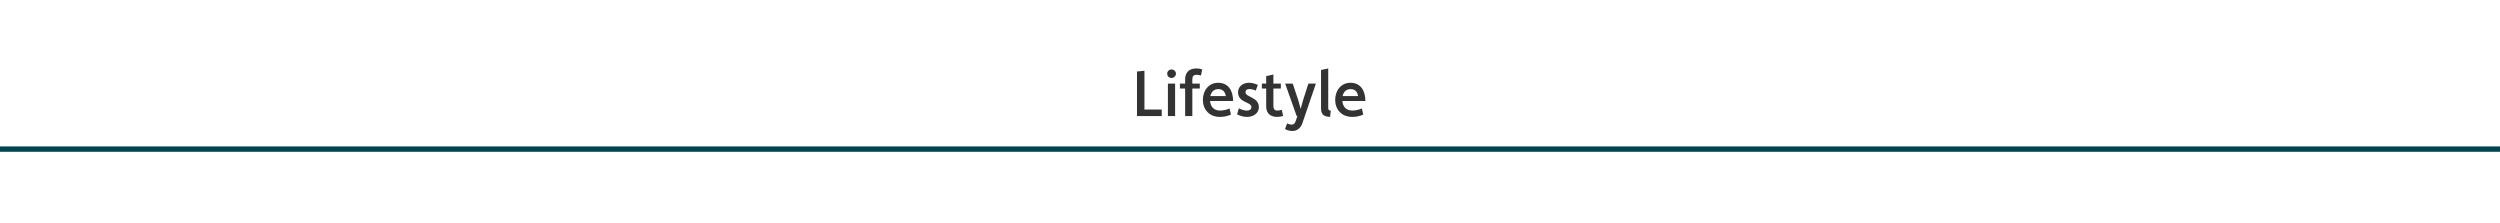 <?xml version="1.0" encoding="UTF-8" standalone="no"?>
<svg width="1400px" height="125px" viewBox="0 0 1400 125" version="1.1" xmlns="http://www.w3.org/2000/svg" xmlns:xlink="http://www.w3.org/1999/xlink">
    <!-- Generator: Sketch 49.3 (51167) - http://www.bohemiancoding.com/sketch -->
    <title>Section_Header_Art_Small</title>
    <desc>Created with Sketch.</desc>
    <defs></defs>
    <g id="Section_Header_Art_Small" stroke="none" stroke-width="1" fill="none" fill-rule="evenodd">
        <path d="M636.712,65 L636.712,40.052 L640.888,39.62 L640.888,61.328 L650.572,61.328 L650.572,65 L636.712,65 Z M653.632,41.24 C653.632,39.872 654.748,38.9 656.044,38.9 C657.304,38.9 658.528,39.872 658.528,41.24 C658.528,42.608 657.376,43.652 656.044,43.652 C654.64,43.652 653.632,42.608 653.632,41.24 Z M654.028,65 L654.028,46.82 L658.06,46.82 L658.06,65 L654.028,65 Z M663.676,65 L663.676,49.592 L660.76,49.592 L660.76,46.82 L663.676,46.82 L663.676,44.408 C663.676,40.412 666.16,38.324 669.904,38.324 C671.056,38.324 672.136,38.504 673.252,38.864 L672.532,42.284 C671.74,42.032 670.876,41.888 670.084,41.888 C668.32,41.888 667.708,42.752 667.708,44.516 L667.708,46.82 L671.884,46.82 L671.884,49.592 L667.708,49.592 L667.708,65 L663.676,65 Z M688.552,60.752 L689.344,64.172 C687.292,65.072 685.384,65.468 683.116,65.468 C677.032,65.468 673.612,61.148 673.612,55.928 C673.612,50.744 676.852,46.352 682.18,46.352 C687.76,46.352 690.532,50.672 690.532,56.576 L677.644,56.576 C677.896,59.492 679.516,61.904 683.224,61.904 C685.168,61.904 686.788,61.472 688.552,60.752 Z M677.788,53.804 L686.464,53.804 C685.888,50.672 684.124,49.916 682.18,49.916 C680.272,49.916 678.4,50.924 677.788,53.804 Z M692.764,64.028 L693.736,60.68 C695.32,61.4 696.76,61.94 698.308,61.94 C699.82,61.94 700.792,61.112 700.792,59.96 C700.792,56.972 693.304,57.656 693.304,51.68 C693.304,48.368 696.112,46.352 699.352,46.352 C701.116,46.352 702.7,46.784 704.392,47.54 L703.24,50.744 C702.016,50.204 700.9,49.88 699.64,49.88 C698.128,49.88 697.48,50.6 697.48,51.68 C697.48,54.524 704.968,54.272 704.968,60.032 C704.968,63.272 702.052,65.468 698.452,65.468 C696.544,65.468 694.708,65.036 692.764,64.028 Z M709.072,59.6 L709.072,49.592 L706.66,49.592 L706.66,46.82 L709.072,46.82 L709.072,42.644 L713.104,41.708 L713.104,46.82 L717.28,46.82 L717.28,49.592 L713.104,49.592 L713.104,59.276 C713.104,61.04 713.716,61.904 715.372,61.904 C716.164,61.904 716.992,61.76 717.82,61.508 L718.54,64.928 C717.424,65.288 716.308,65.468 715.192,65.468 C711.556,65.468 709.072,63.596 709.072,59.6 Z M720.772,69.104 C721.672,69.536 722.536,69.788 723.4,69.788 C724.588,69.788 725.2,68.996 725.704,67.484 L726.532,65 L726.136,65 L719.692,46.82 L723.94,46.82 L727,56.036 C727.432,57.404 727.936,59.276 728.368,61.004 C728.836,59.24 729.304,57.404 729.736,56.036 L732.688,46.82 L736.9,46.82 L729.304,69.068 C728.332,71.876 726.172,73.352 723.832,73.352 C722.392,73.352 721.024,73.064 719.62,72.272 L720.772,69.104 Z M739.78,60.86 L739.78,39.188 L743.812,38.324 L743.812,60.356 C743.812,61.472 744.208,61.94 745.252,61.94 L744.856,65.432 C741.796,65.432 739.78,64.316 739.78,60.86 Z M762.64,60.752 L763.432,64.172 C761.38,65.072 759.472,65.468 757.204,65.468 C751.12,65.468 747.7,61.148 747.7,55.928 C747.7,50.744 750.94,46.352 756.268,46.352 C761.848,46.352 764.62,50.672 764.62,56.576 L751.732,56.576 C751.984,59.492 753.604,61.904 757.312,61.904 C759.256,61.904 760.876,61.472 762.64,60.752 Z M751.876,53.804 L760.552,53.804 C759.976,50.672 758.212,49.916 756.268,49.916 C754.36,49.916 752.488,50.924 751.876,53.804 Z" id="Lifestyle" fill="#333333"></path>
        <path d="M0.5,83.5 L1440.856,83.5" id="Line" stroke="#004450" stroke-width="3" stroke-linecap="square"></path>
    </g>
</svg>